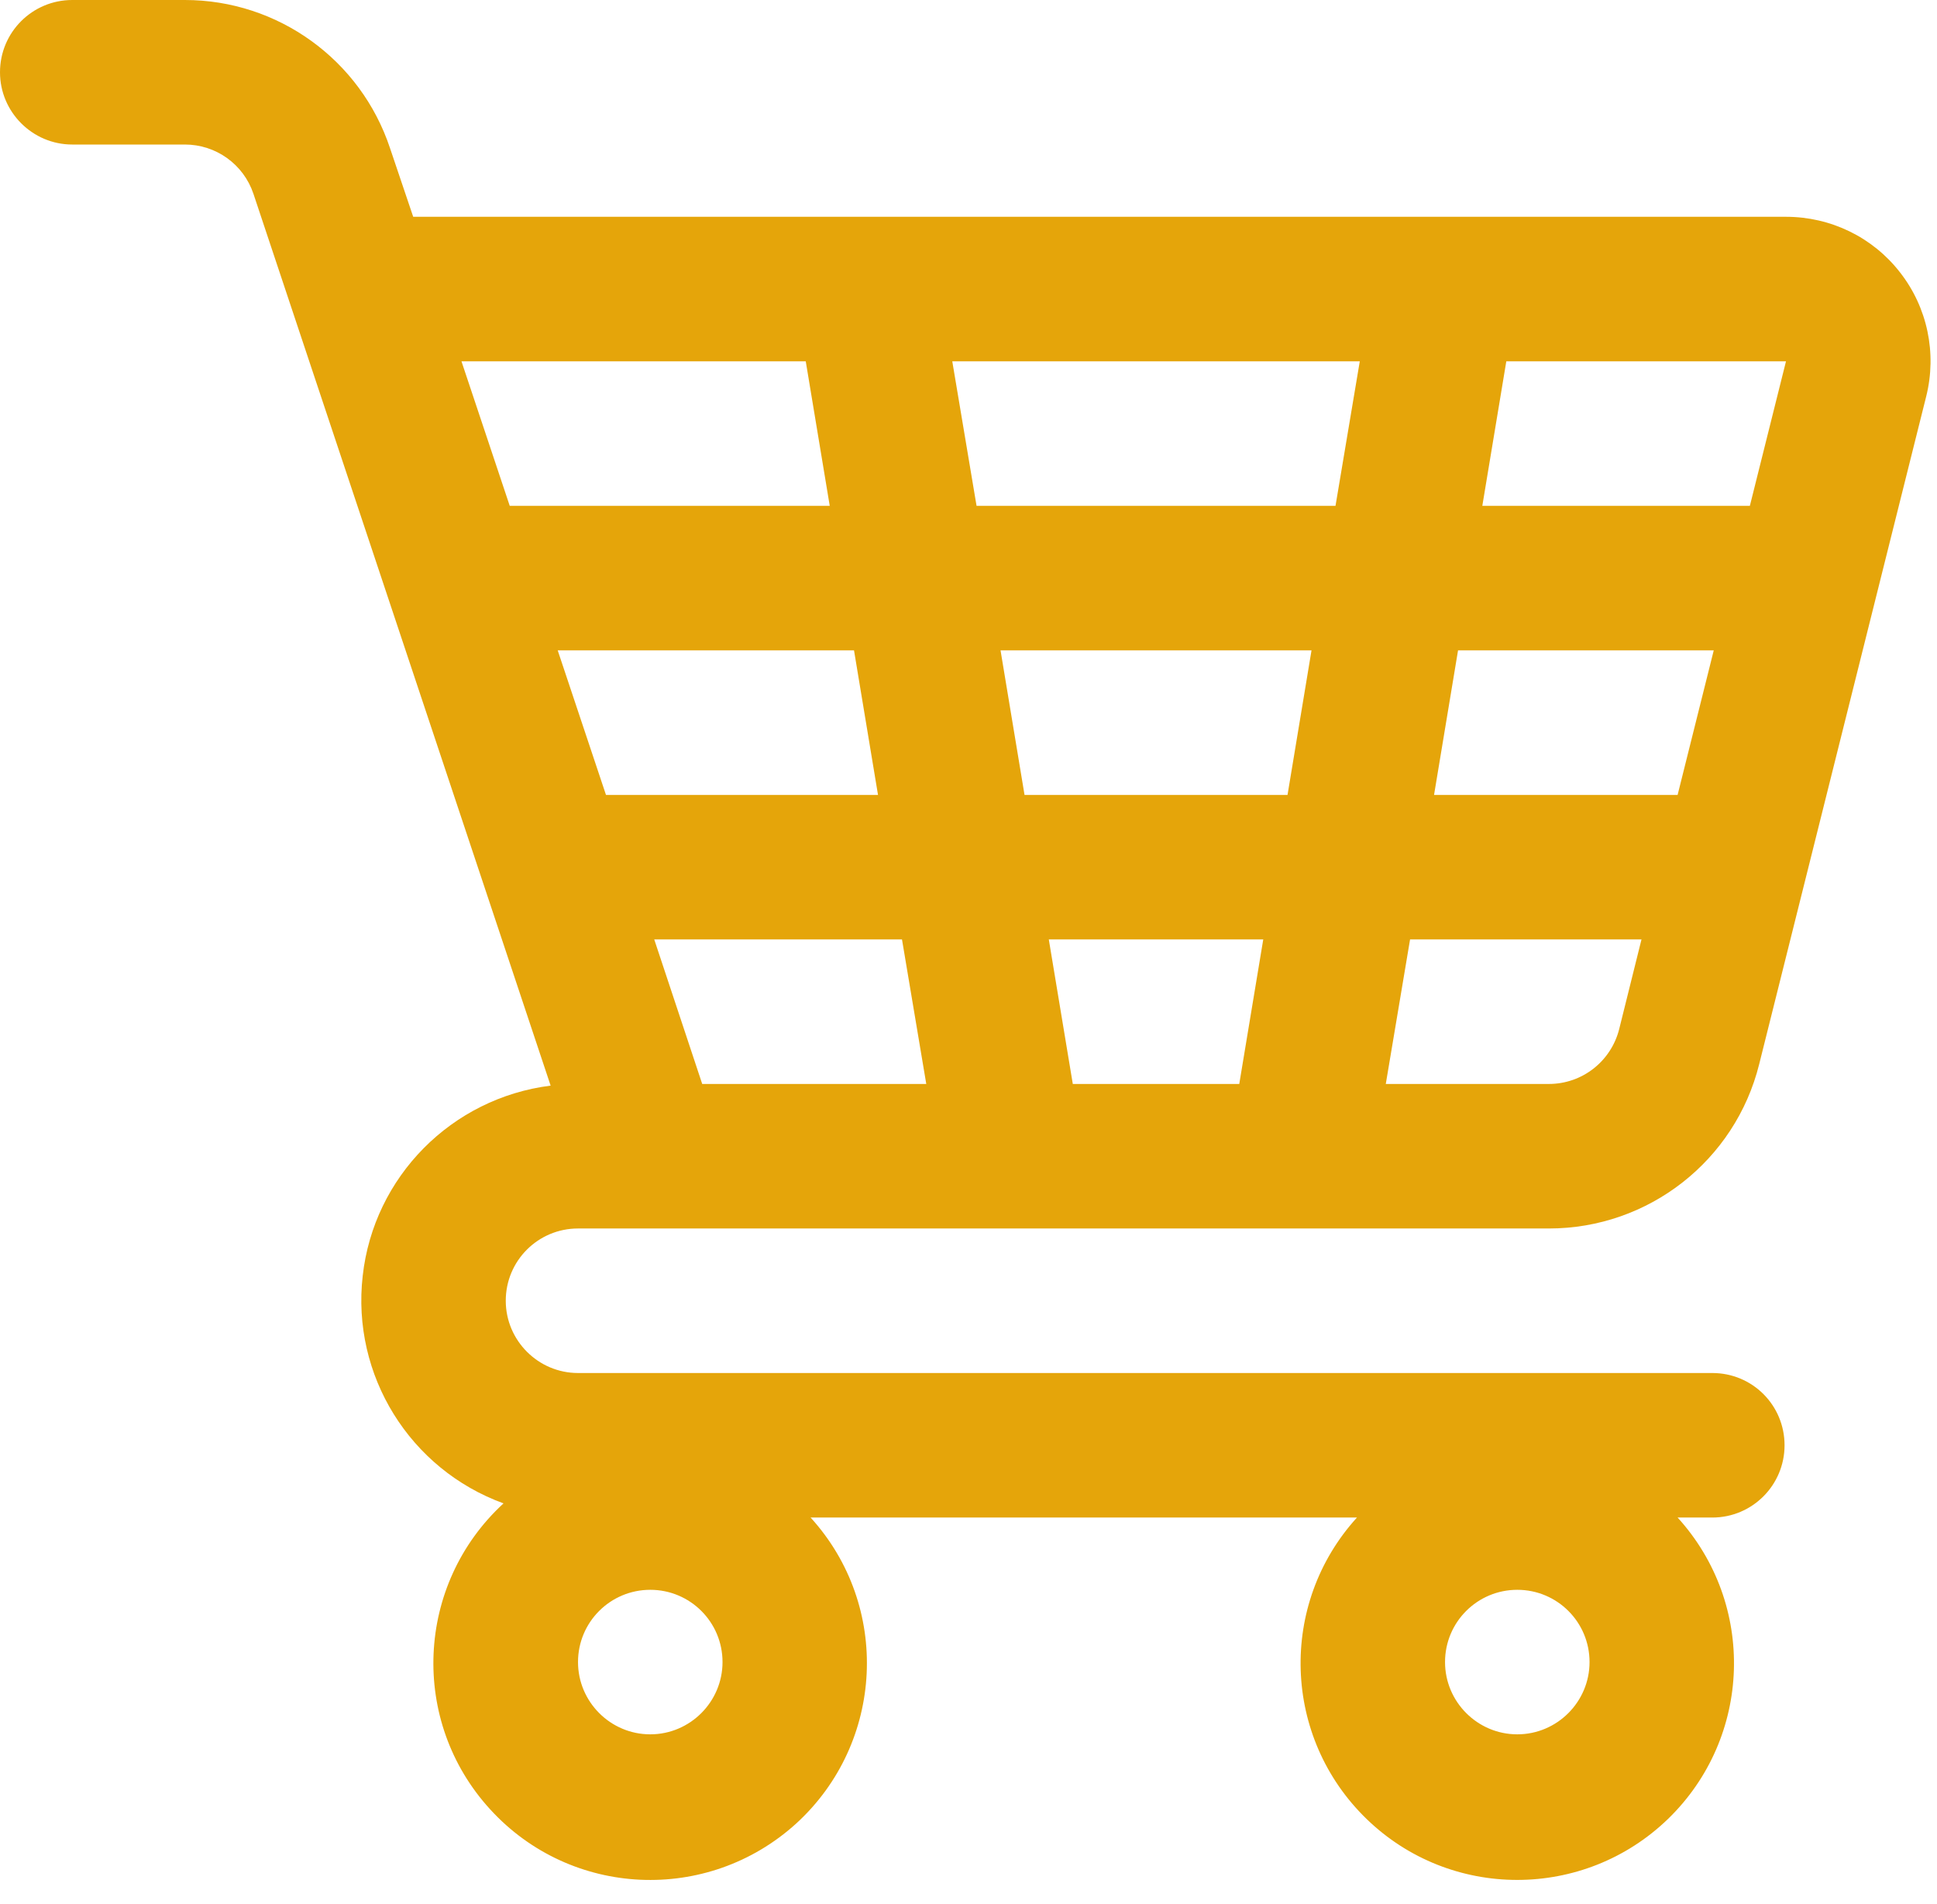 <?xml version="1.0" encoding="iso-8859-1"?><!-- Generator: fabbrain ICON brain --><svg version="1.1" id="Capa_1" xmlns="http://www.w3.org/2000/svg" xmlns:xlink="http://www.w3.org/1999/xlink" x="0px" y="0px" viewBox="0 0.352 26.809 26.348" fill="#e5a50a" xml:space="preserve"><g><path d="M 8 17.352 L 21.438 17.352 C 22.816 17.352 24.016 16.414 24.348 15.078 L 26.66 5.836 C 26.809 5.238 26.676 4.605 26.297 4.121 C 25.918 3.633 25.336 3.352 24.719 3.352 L 5.719 3.352 L 5.398 2.402 C 4.992 1.18 3.848 0.352 2.559 0.352 L 1 0.352 C 0.449 0.352 0 0.797 0 1.352 C 0 1.902 0.449 2.352 1 2.352 L 2.559 2.352 C 2.988 2.352 3.371 2.625 3.508 3.035 L 7.621 15.375 C 6.25 15.547 5.172 16.637 5.02 18.008 C 4.863 19.383 5.672 20.684 6.969 21.156 C 5.75 22.277 5.668 24.172 6.785 25.391 C 7.902 26.613 9.793 26.699 11.02 25.586 C 12.242 24.469 12.332 22.574 11.219 21.352 L 18.781 21.352 C 17.691 22.551 17.75 24.395 18.914 25.523 C 20.074 26.648 21.922 26.648 23.086 25.523 C 24.25 24.395 24.309 22.551 23.219 21.352 L 23.699 21.352 C 24.254 21.352 24.699 20.902 24.699 20.352 C 24.699 19.797 24.254 19.352 23.699 19.352 L 8 19.352 C 7.449 19.352 7 18.902 7 18.352 C 7 17.797 7.449 17.352 8 17.352 Z M 17.152 15.352 L 14.848 15.352 L 14.516 13.352 L 17.484 13.352 Z M 17.82 11.352 L 14.18 11.352 L 13.848 9.352 L 18.152 9.352 Z M 20.848 5.352 L 24.719 5.352 L 24.219 7.352 L 20.516 7.352 Z M 20.18 9.352 L 23.719 9.352 L 23.219 11.352 L 19.848 11.352 Z M 19.516 13.352 L 22.719 13.352 L 22.41 14.594 C 22.297 15.039 21.898 15.352 21.438 15.352 L 19.18 15.352 Z M 18.82 5.352 L 18.484 7.352 L 13.516 7.352 L 13.18 5.352 Z M 12.82 15.352 L 9.719 15.352 L 9.055 13.352 L 12.484 13.352 Z M 12.152 11.352 L 8.387 11.352 L 7.719 9.352 L 11.82 9.352 Z M 11.152 5.352 L 11.484 7.352 L 7.055 7.352 L 6.387 5.352 Z M 21 24.352 C 20.449 24.352 20 23.902 20 23.352 C 20 22.797 20.449 22.352 21 22.352 C 21.551 22.352 22 22.797 22 23.352 C 22 23.902 21.551 24.352 21 24.352 Z M 9 24.352 C 8.449 24.352 8 23.902 8 23.352 C 8 22.797 8.449 22.352 9 22.352 C 9.551 22.352 10 22.797 10 23.352 C 10 23.902 9.551 24.352 9 24.352 Z M 9 24.352 " /></g></svg>